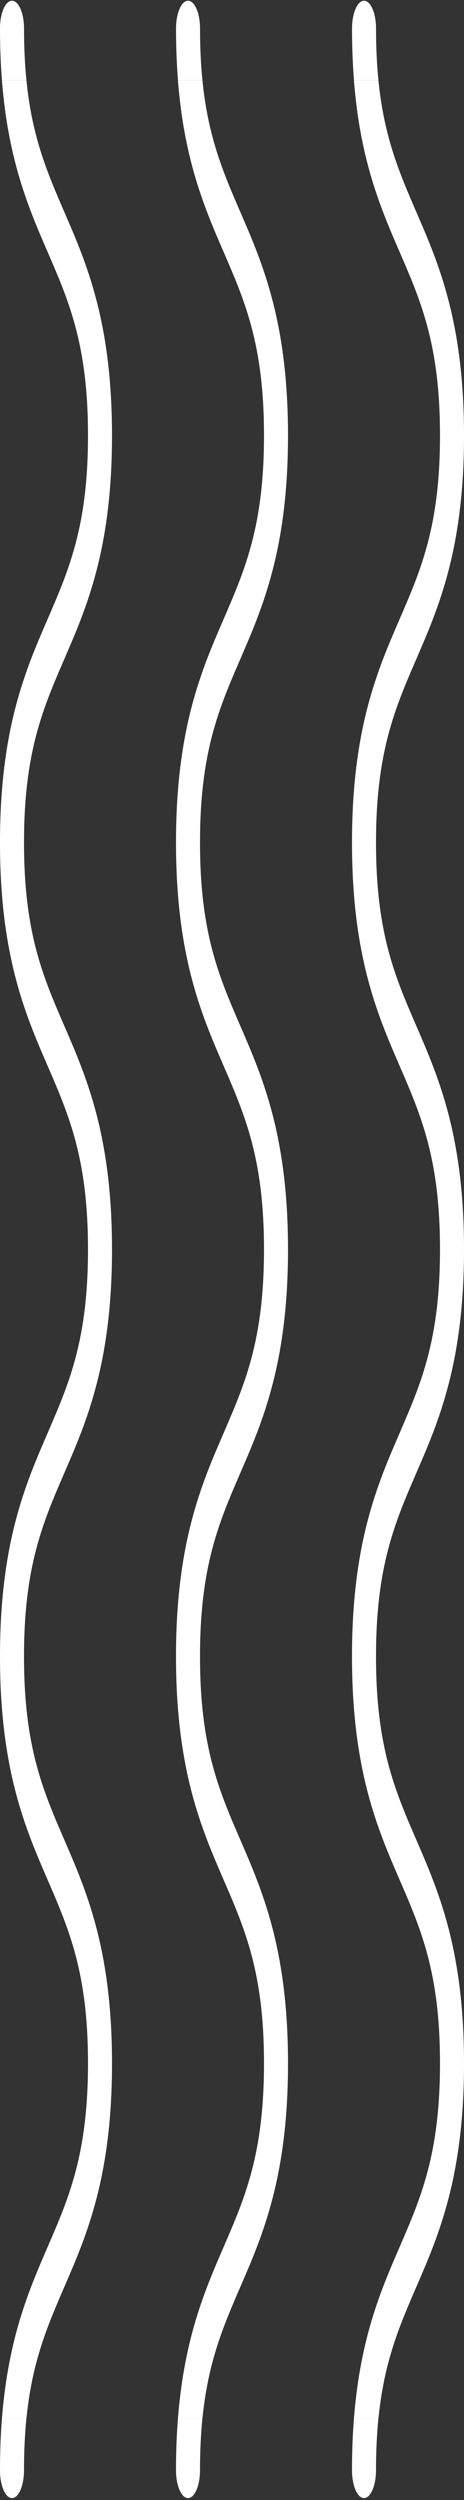 <svg width="172" height="926" viewBox="0 0 172 926" fill="none" xmlns="http://www.w3.org/2000/svg">
<rect x="0" y="0" width="172" height="926" fill="#333333" stroke="none"/>
<path d="M140.28 29.759C139.71 24.018 139.391 17.691 139.391 10.562C139.391 4.877 137.395 0.274 134.942 0.274C132.49 0.274 130.494 4.877 130.494 10.562C130.494 17.491 130.756 23.858 131.213 29.759H140.292H140.28Z" fill="white"/>
<path d="M131.201 895.789C130.734 901.691 130.483 908.058 130.483 914.986C130.483 920.671 132.479 925.274 134.931 925.274C137.383 925.274 139.379 920.671 139.379 914.986C139.379 907.857 139.699 901.531 140.269 895.789H131.19H131.201Z" fill="white"/>
<path d="M75.039 29.759C74.469 24.018 74.149 17.691 74.149 10.562C74.149 4.877 72.153 0.274 69.701 0.274C67.249 0.274 65.253 4.877 65.253 10.562C65.253 17.491 65.515 23.858 65.971 29.759H75.05H75.039Z" fill="white"/>
<path d="M65.96 895.789C65.492 901.691 65.242 908.058 65.242 914.986C65.242 920.671 67.237 925.274 69.69 925.274C72.142 925.274 74.138 920.671 74.138 914.986C74.138 907.857 74.457 901.531 75.028 895.789H65.949H65.96Z" fill="white"/>
<path d="M9.798 29.759C9.227 24.018 8.908 17.691 8.908 10.562C8.908 4.877 6.912 0.274 4.448 0.274C1.985 0.274 0 4.877 0 10.562C0 17.491 0.262 23.858 0.719 29.759H9.798Z" fill="white"/>
<path d="M0.719 895.789C0.251 901.691 0 908.058 0 914.986C0 920.671 1.996 925.274 4.448 925.274C6.901 925.274 8.897 920.671 8.897 914.986C8.897 907.857 9.216 901.531 9.786 895.789H0.719Z" fill="white"/>
<path d="M148.093 93.212C156.146 111.816 163.103 127.877 163.103 161.308C163.103 194.738 156.146 210.8 148.093 229.403C139.835 248.48 130.483 270.099 130.483 312.045C130.483 353.991 139.835 375.618 148.093 394.695C156.146 413.298 163.103 429.36 163.103 462.79C163.103 496.221 156.146 512.282 148.093 530.886C139.835 549.963 130.483 571.581 130.483 613.528C130.483 655.474 139.835 677.093 148.093 696.169C156.146 714.773 163.103 730.843 163.103 764.265C163.103 797.687 156.146 813.757 148.093 832.36C141.204 848.286 133.551 865.991 131.201 895.805H140.28C142.402 874.62 148.059 861.549 154.389 846.915C162.647 827.838 172 806.219 172 764.273C172 722.327 162.647 700.7 154.389 681.623C146.337 663.02 139.379 646.958 139.379 613.528C139.379 580.097 146.337 564.036 154.389 545.432C162.647 526.355 172 504.737 172 462.79C172 420.844 162.647 399.225 154.389 380.149C146.337 361.545 139.379 345.475 139.379 312.053C139.379 278.631 146.337 262.561 154.389 243.957C162.647 224.881 172 203.262 172 161.316C172 119.369 162.647 97.751 154.389 78.674C148.059 64.032 142.402 50.961 140.28 29.775H131.201C133.539 59.589 141.204 77.303 148.093 93.228V93.212Z" fill="white"/>
<path d="M82.852 93.212C90.905 111.816 97.862 127.885 97.862 161.308C97.862 194.73 90.905 210.8 82.852 229.403C74.594 248.48 65.242 270.099 65.242 312.045C65.242 353.991 74.594 375.618 82.852 394.695C90.905 413.298 97.862 429.368 97.862 462.79C97.862 496.213 90.905 512.282 82.852 530.886C74.594 549.963 65.242 571.581 65.242 613.528C65.242 655.474 74.594 677.093 82.852 696.169C90.905 714.773 97.862 730.843 97.862 764.265C97.862 797.687 90.905 813.757 82.852 832.36C75.963 848.286 68.31 865.991 65.96 895.805H75.039C77.161 874.62 82.818 861.549 89.148 846.915C97.406 827.838 106.759 806.219 106.759 764.273C106.759 722.327 97.406 700.7 89.148 681.623C81.096 663.02 74.138 646.95 74.138 613.528C74.138 580.105 81.096 564.036 89.148 545.432C97.406 526.355 106.759 504.737 106.759 462.79C106.759 420.844 97.406 399.225 89.148 380.149C81.096 361.545 74.138 345.475 74.138 312.053C74.138 278.631 81.096 262.561 89.148 243.957C97.406 224.881 106.759 203.262 106.759 161.316C106.759 119.369 97.406 97.751 89.148 78.674C82.806 64.032 77.161 50.961 75.039 29.775H65.96C68.298 59.589 75.963 77.303 82.852 93.228V93.212Z" fill="white"/>
<path d="M17.611 93.212C25.663 111.816 32.621 127.877 32.621 161.308C32.621 194.738 25.663 210.8 17.611 229.403C9.353 248.48 0 270.099 0 312.045C0 353.991 9.353 375.618 17.611 394.695C25.663 413.298 32.621 429.36 32.621 462.79C32.621 496.221 25.663 512.282 17.611 530.886C9.353 549.963 0 571.581 0 613.528C0 655.474 9.353 677.093 17.611 696.169C25.663 714.773 32.621 730.843 32.621 764.265C32.621 797.687 25.663 813.757 17.611 832.36C10.722 848.286 3.068 865.991 0.719 895.805H9.798C11.919 874.62 17.576 861.549 23.907 846.915C32.164 827.838 41.517 806.219 41.517 764.273C41.517 722.327 32.164 700.7 23.907 681.623C15.854 663.02 8.897 646.958 8.897 613.528C8.897 580.097 15.854 564.036 23.907 545.432C32.164 526.355 41.517 504.737 41.517 462.79C41.517 420.844 32.164 399.225 23.907 380.149C15.854 361.545 8.897 345.475 8.897 312.053C8.897 278.631 15.854 262.561 23.907 243.957C32.164 224.881 41.517 203.262 41.517 161.316C41.517 119.369 32.164 97.751 23.907 78.674C17.576 64.032 11.919 50.961 9.798 29.775H0.719C3.057 59.589 10.722 77.303 17.611 93.228V93.212Z" fill="white"/>
</svg>
